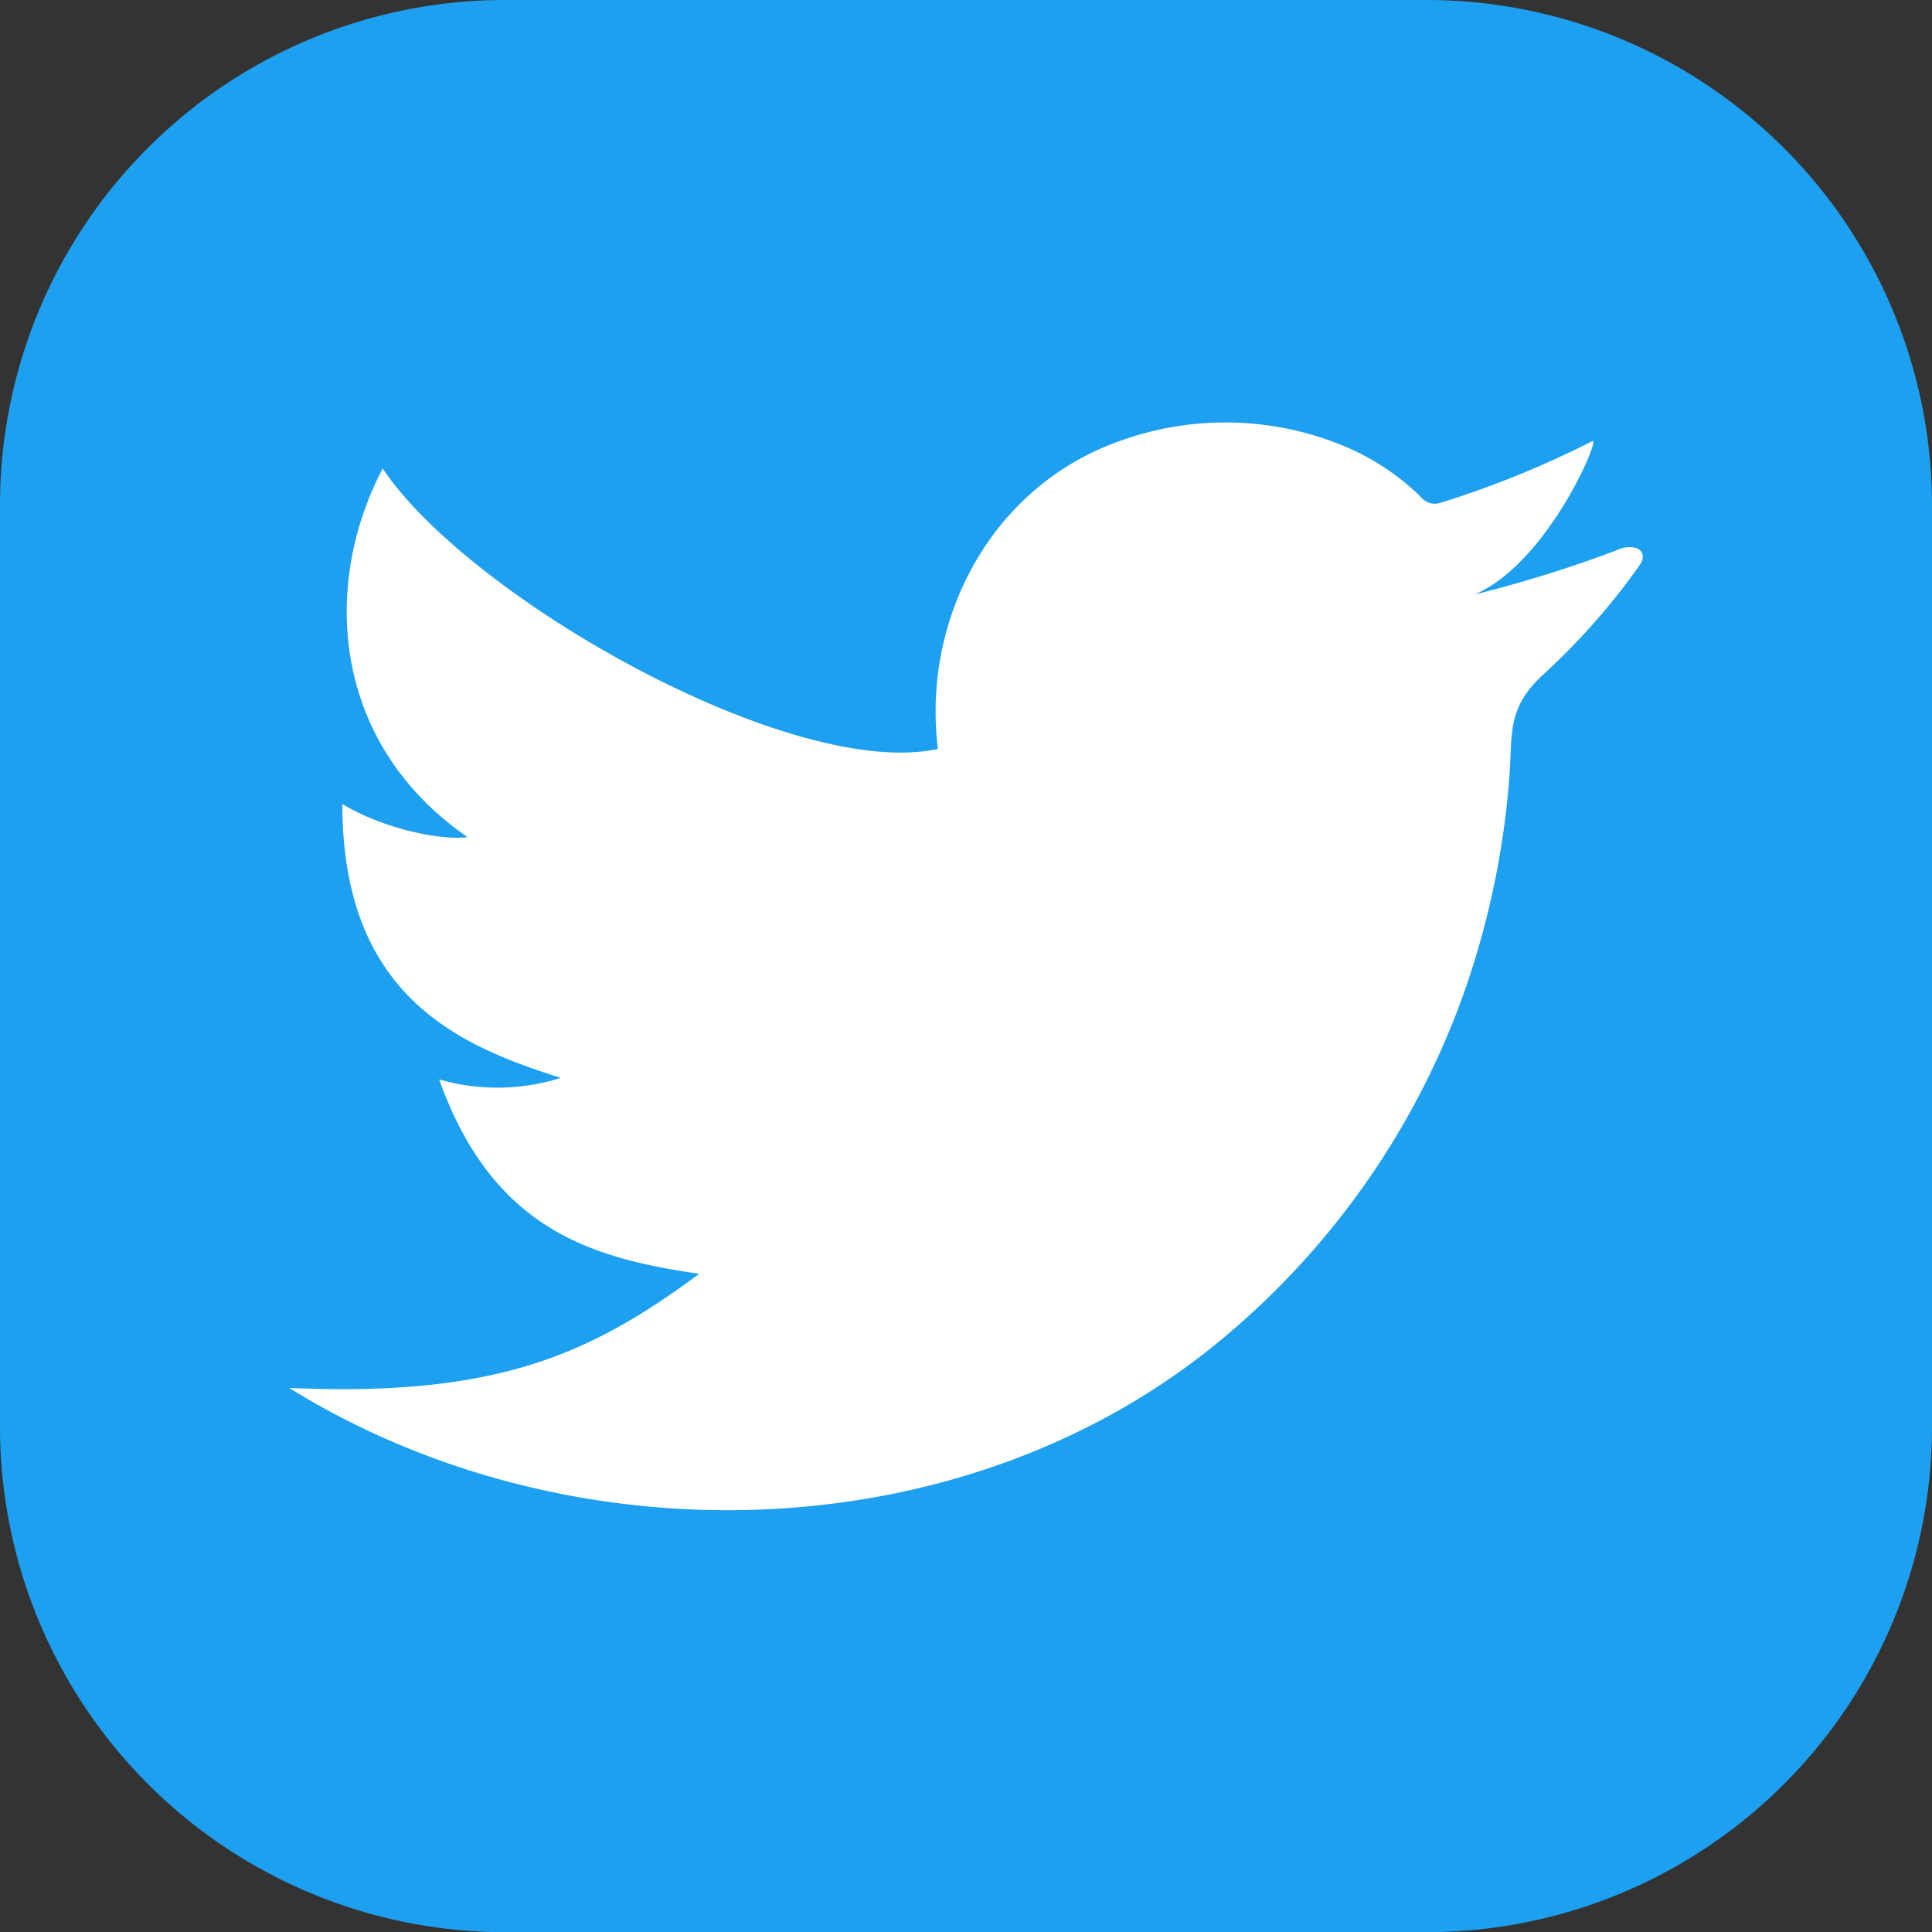 <svg xmlns="http://www.w3.org/2000/svg" viewBox="0 0 206.38 206.4"><rect x="0" y="0" width="206.38" height="206.4" fill="#333333" stroke="none"/><defs><style>.cls-1{fill:#1ea0f1;}.cls-2{fill:#fff;}</style></defs><g id="Layer_2" data-name="Layer 2"><g id="glyphicons"><path class="cls-1" d="M206.38,53.88v98.63A54,54,0,0,1,152.5,206.4H53.87A54,54,0,0,1,0,152.51V53.88A53.94,53.94,0,0,1,53.87,0H152.5A54,54,0,0,1,206.38,53.88Z"/><path class="cls-2" d="M175.1,60.44A72.37,72.37,0,0,1,165,71.92c-4.12,3.74-3.39,6.29-3.79,11.39a89.69,89.69,0,0,1-4.7,22.38,85.18,85.18,0,0,1-25.33,36.81C103.59,166,61.11,167,30.89,148.26c22.25,1,32.23-3.63,43.81-12.19-11.64-1.68-22.08-4.8-27.79-20.76a22.52,22.52,0,0,0,13-.17c-10.73-3.4-23.34-8.61-23.34-29.25,4.55,2.73,10.7,3.91,13.37,3.53-14.47-10-15.64-26.84-9.06-39.37C50.18,63.93,84.55,83.4,100.19,80c-1.74-14,5.82-28.25,19.74-33a33.07,33.07,0,0,1,23.37.54,26,26,0,0,1,8.36,5.43,2.33,2.33,0,0,0,1.2.8,2.2,2.2,0,0,0,1-.05,104.51,104.51,0,0,0,16.25-6.6c.93-.52-4.79,13.08-12.61,16.39a133.15,133.15,0,0,0,15.19-4.73,3,3,0,0,1,2-.26C175.47,58.73,175.8,59.48,175.1,60.44Z"/></g></g></svg>